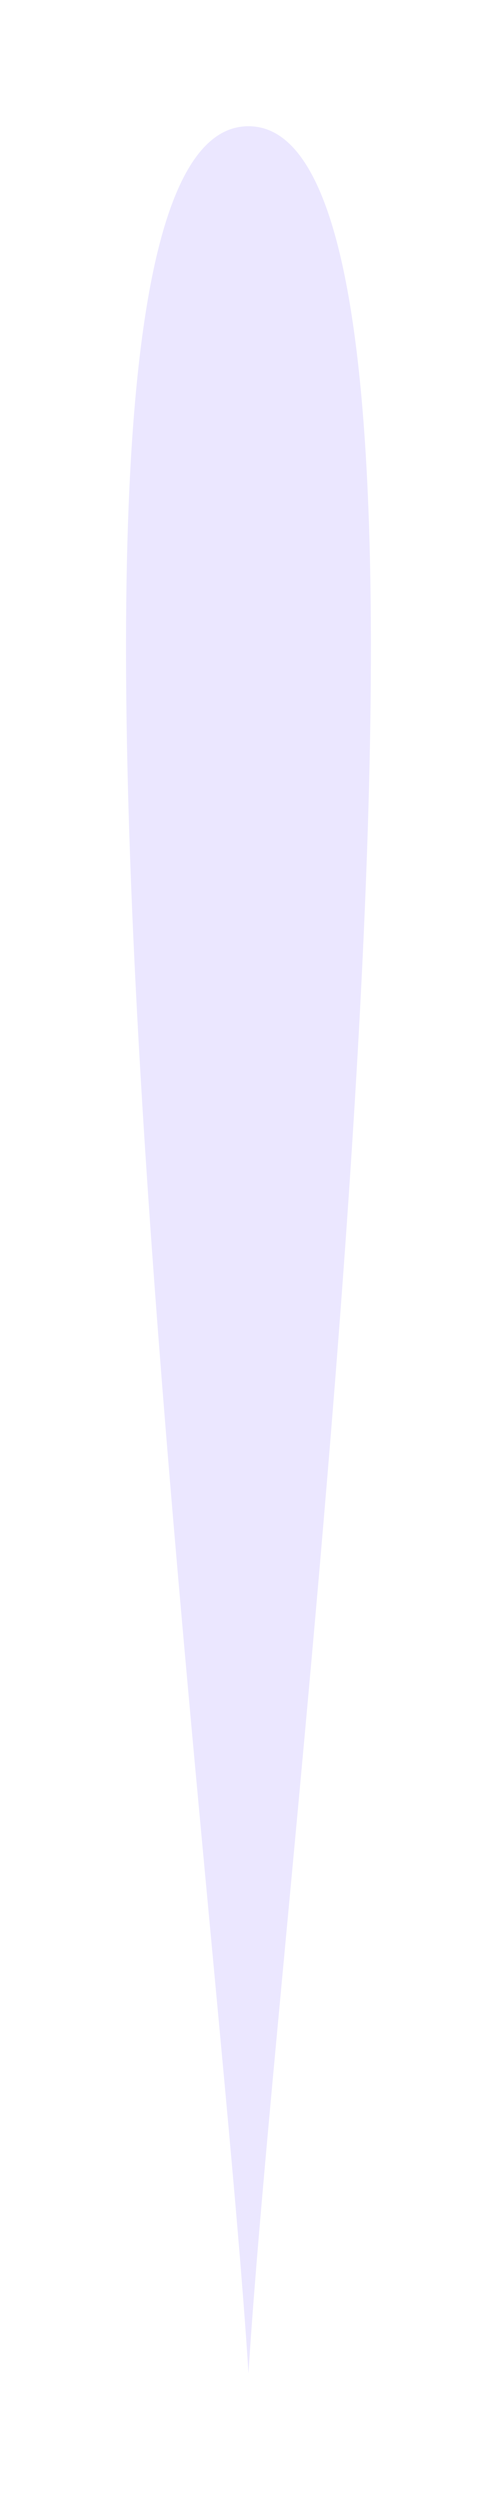 <?xml version="1.0" encoding="utf-8"?>
<svg xmlns="http://www.w3.org/2000/svg" fill="none" height="100%" overflow="visible" preserveAspectRatio="none" style="display: block;" viewBox="0 0 631 3169" width="100%">
<g filter="url(#filter0_f_0_1296)" id="Light 2" opacity="0.24" style="mix-blend-mode:hard-light">
<path d="M315.457 160C644.051 160 355.922 2354.89 315.457 3008.49C274.992 2354.89 -13.137 160 315.457 160Z" fill="#AA99FF"/>
</g>
<defs>
<filter color-interpolation-filters="sRGB" filterUnits="userSpaceOnUse" height="3168.49" id="filter0_f_0_1296" width="630.914" x="-6.20433e-07" y="0">
<feFlood flood-opacity="0" result="BackgroundImageFix"/>
<feBlend in="SourceGraphic" in2="BackgroundImageFix" mode="normal" result="shape"/>
<feGaussianBlur result="effect1_foregroundBlur_0_1296" stdDeviation="80"/>
</filter>
</defs>
</svg>